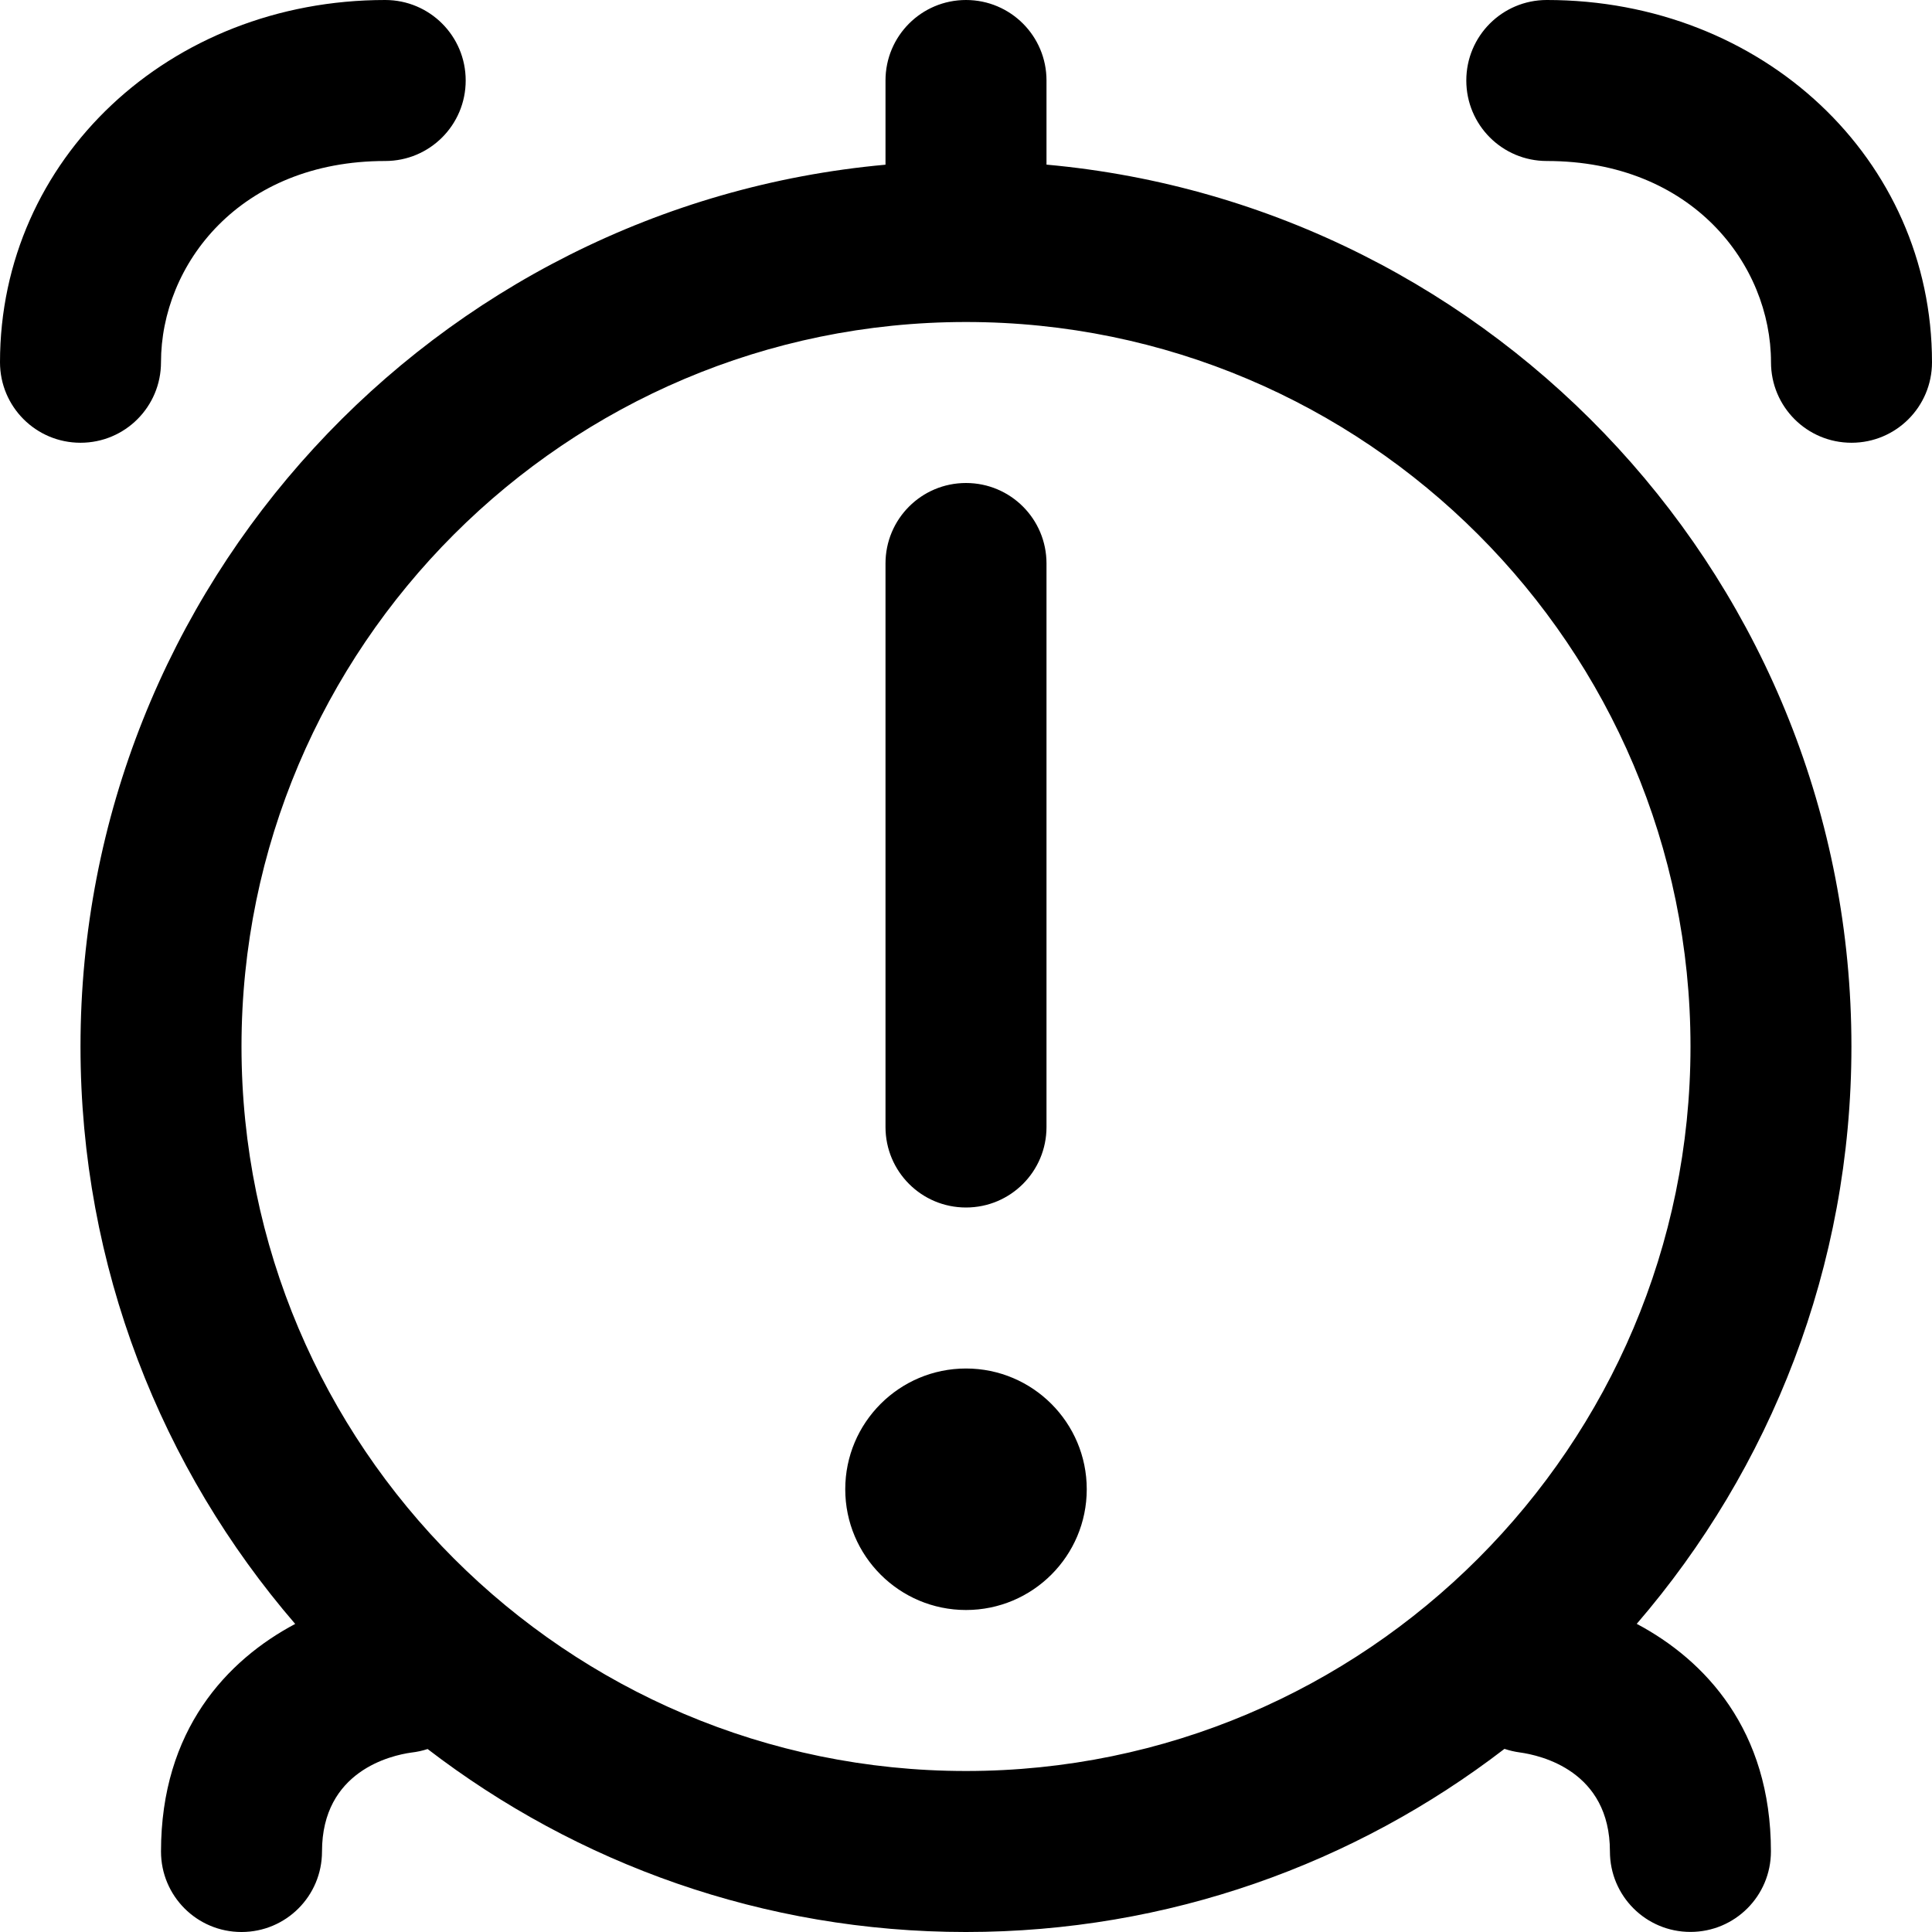 <?xml version="1.0" encoding="UTF-8"?>
<svg xmlns="http://www.w3.org/2000/svg" id="Layer_1" data-name="Layer 1" viewBox="0 0 24 24" width="512" height="512"><path d="M13,2.046V1c0-.553-.447-1-1-1s-1,.447-1,1v1.046C5.401,2.553,1,7.272,1,13c0,2.738,1.006,5.246,2.667,7.173-.846,.449-1.667,1.317-1.667,2.827,0,.553,.447,1,1,1s1-.447,1-1c0-1,.858-1.194,1.11-1.229,.07-.008,.138-.023,.202-.044,1.855,1.424,4.174,2.273,6.687,2.273s4.835-.849,6.69-2.275c.06,.02,.123,.035,.188,.044,.264,.036,1.122,.23,1.122,1.23,0,.553,.447,1,1,1s1-.447,1-1c0-1.51-.821-2.378-1.667-2.827,1.661-1.927,2.667-4.435,2.667-7.173,0-5.728-4.401-10.447-10-10.954ZM3,13c0-4.963,4.037-9,9-9s9,4.037,9,9-4.037,9-9,9S3,17.963,3,13ZM24,4.5c0,.553-.447,1-1,1s-1-.447-1-1c0-1.212-.977-2.5-2.785-2.5-.553,0-1-.447-1-1s.447-1,1-1c2.684,0,4.785,1.977,4.785,4.5ZM1,5.5c-.553,0-1-.447-1-1C0,1.977,2.102,0,4.785,0c.553,0,1,.447,1,1s-.447,1-1,1c-1.809,0-2.785,1.288-2.785,2.5,0,.553-.447,1-1,1Zm12,1.5v7c0,.553-.447,1-1,1s-1-.447-1-1V7c0-.553,.447-1,1-1s1,.447,1,1Zm.5,11.5c0,.828-.672,1.5-1.5,1.5s-1.5-.672-1.5-1.5,.672-1.5,1.5-1.5,1.5,.672,1.5,1.5Z"/></svg>
